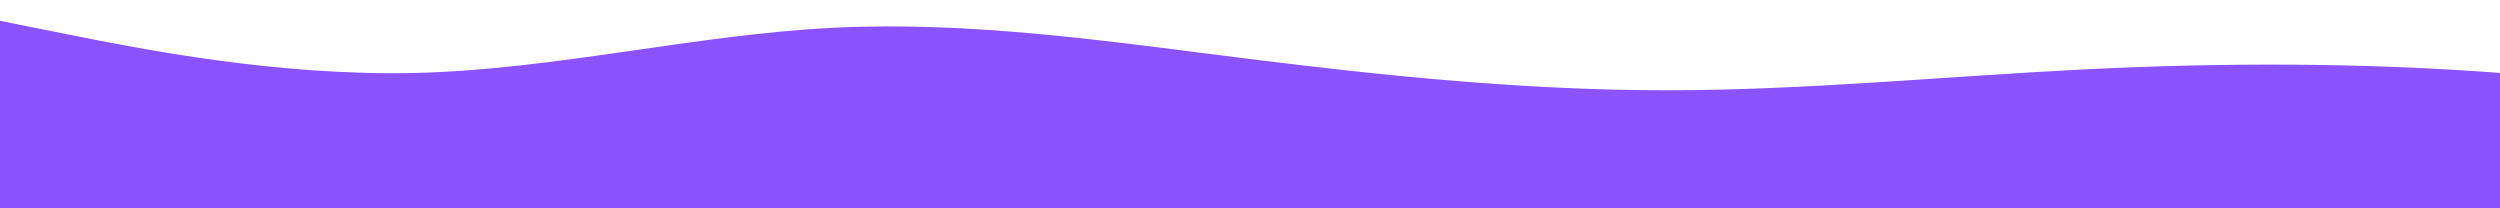 <?xml version="1.0" standalone="no"?>
<svg xmlns:xlink="http://www.w3.org/1999/xlink" id="wave" style="transform:rotate(180deg); transition: 0.3s" viewBox="0 0 1440 120" version="1.1" xmlns="http://www.w3.org/2000/svg"><defs><linearGradient id="sw-gradient-0" x1="0" x2="0" y1="1" y2="0"><stop stop-color="rgba(139, 82, 255, 1)" offset="0%"/><stop stop-color="rgba(139, 82, 255, 1)" offset="100%"/></linearGradient></defs><path style="transform:translate(0, 0px); opacity:1" fill="url(#sw-gradient-0)" d="M0,12L40,20C80,28,160,44,240,42C320,40,400,20,480,16C560,12,640,24,720,34C800,44,880,52,960,52C1040,52,1120,44,1200,40C1280,36,1360,36,1440,42C1520,48,1600,60,1680,64C1760,68,1840,64,1920,70C2000,76,2080,92,2160,84C2240,76,2320,44,2400,38C2480,32,2560,52,2640,64C2720,76,2800,80,2880,86C2960,92,3040,100,3120,94C3200,88,3280,68,3360,62C3440,56,3520,64,3600,62C3680,60,3760,48,3840,36C3920,24,4000,12,4080,14C4160,16,4240,32,4320,42C4400,52,4480,56,4560,60C4640,64,4720,68,4800,74C4880,80,4960,88,5040,82C5120,76,5200,56,5280,54C5360,52,5440,68,5520,70C5600,72,5680,60,5720,54L5760,48L5760,120L5720,120C5680,120,5600,120,5520,120C5440,120,5360,120,5280,120C5200,120,5120,120,5040,120C4960,120,4880,120,4800,120C4720,120,4640,120,4560,120C4480,120,4400,120,4320,120C4240,120,4160,120,4080,120C4000,120,3920,120,3840,120C3760,120,3680,120,3600,120C3520,120,3440,120,3360,120C3280,120,3200,120,3120,120C3040,120,2960,120,2880,120C2800,120,2720,120,2640,120C2560,120,2480,120,2400,120C2320,120,2240,120,2160,120C2080,120,2000,120,1920,120C1840,120,1760,120,1680,120C1600,120,1520,120,1440,120C1360,120,1280,120,1200,120C1120,120,1040,120,960,120C880,120,800,120,720,120C640,120,560,120,480,120C400,120,320,120,240,120C160,120,80,120,40,120L0,120Z"/></svg>